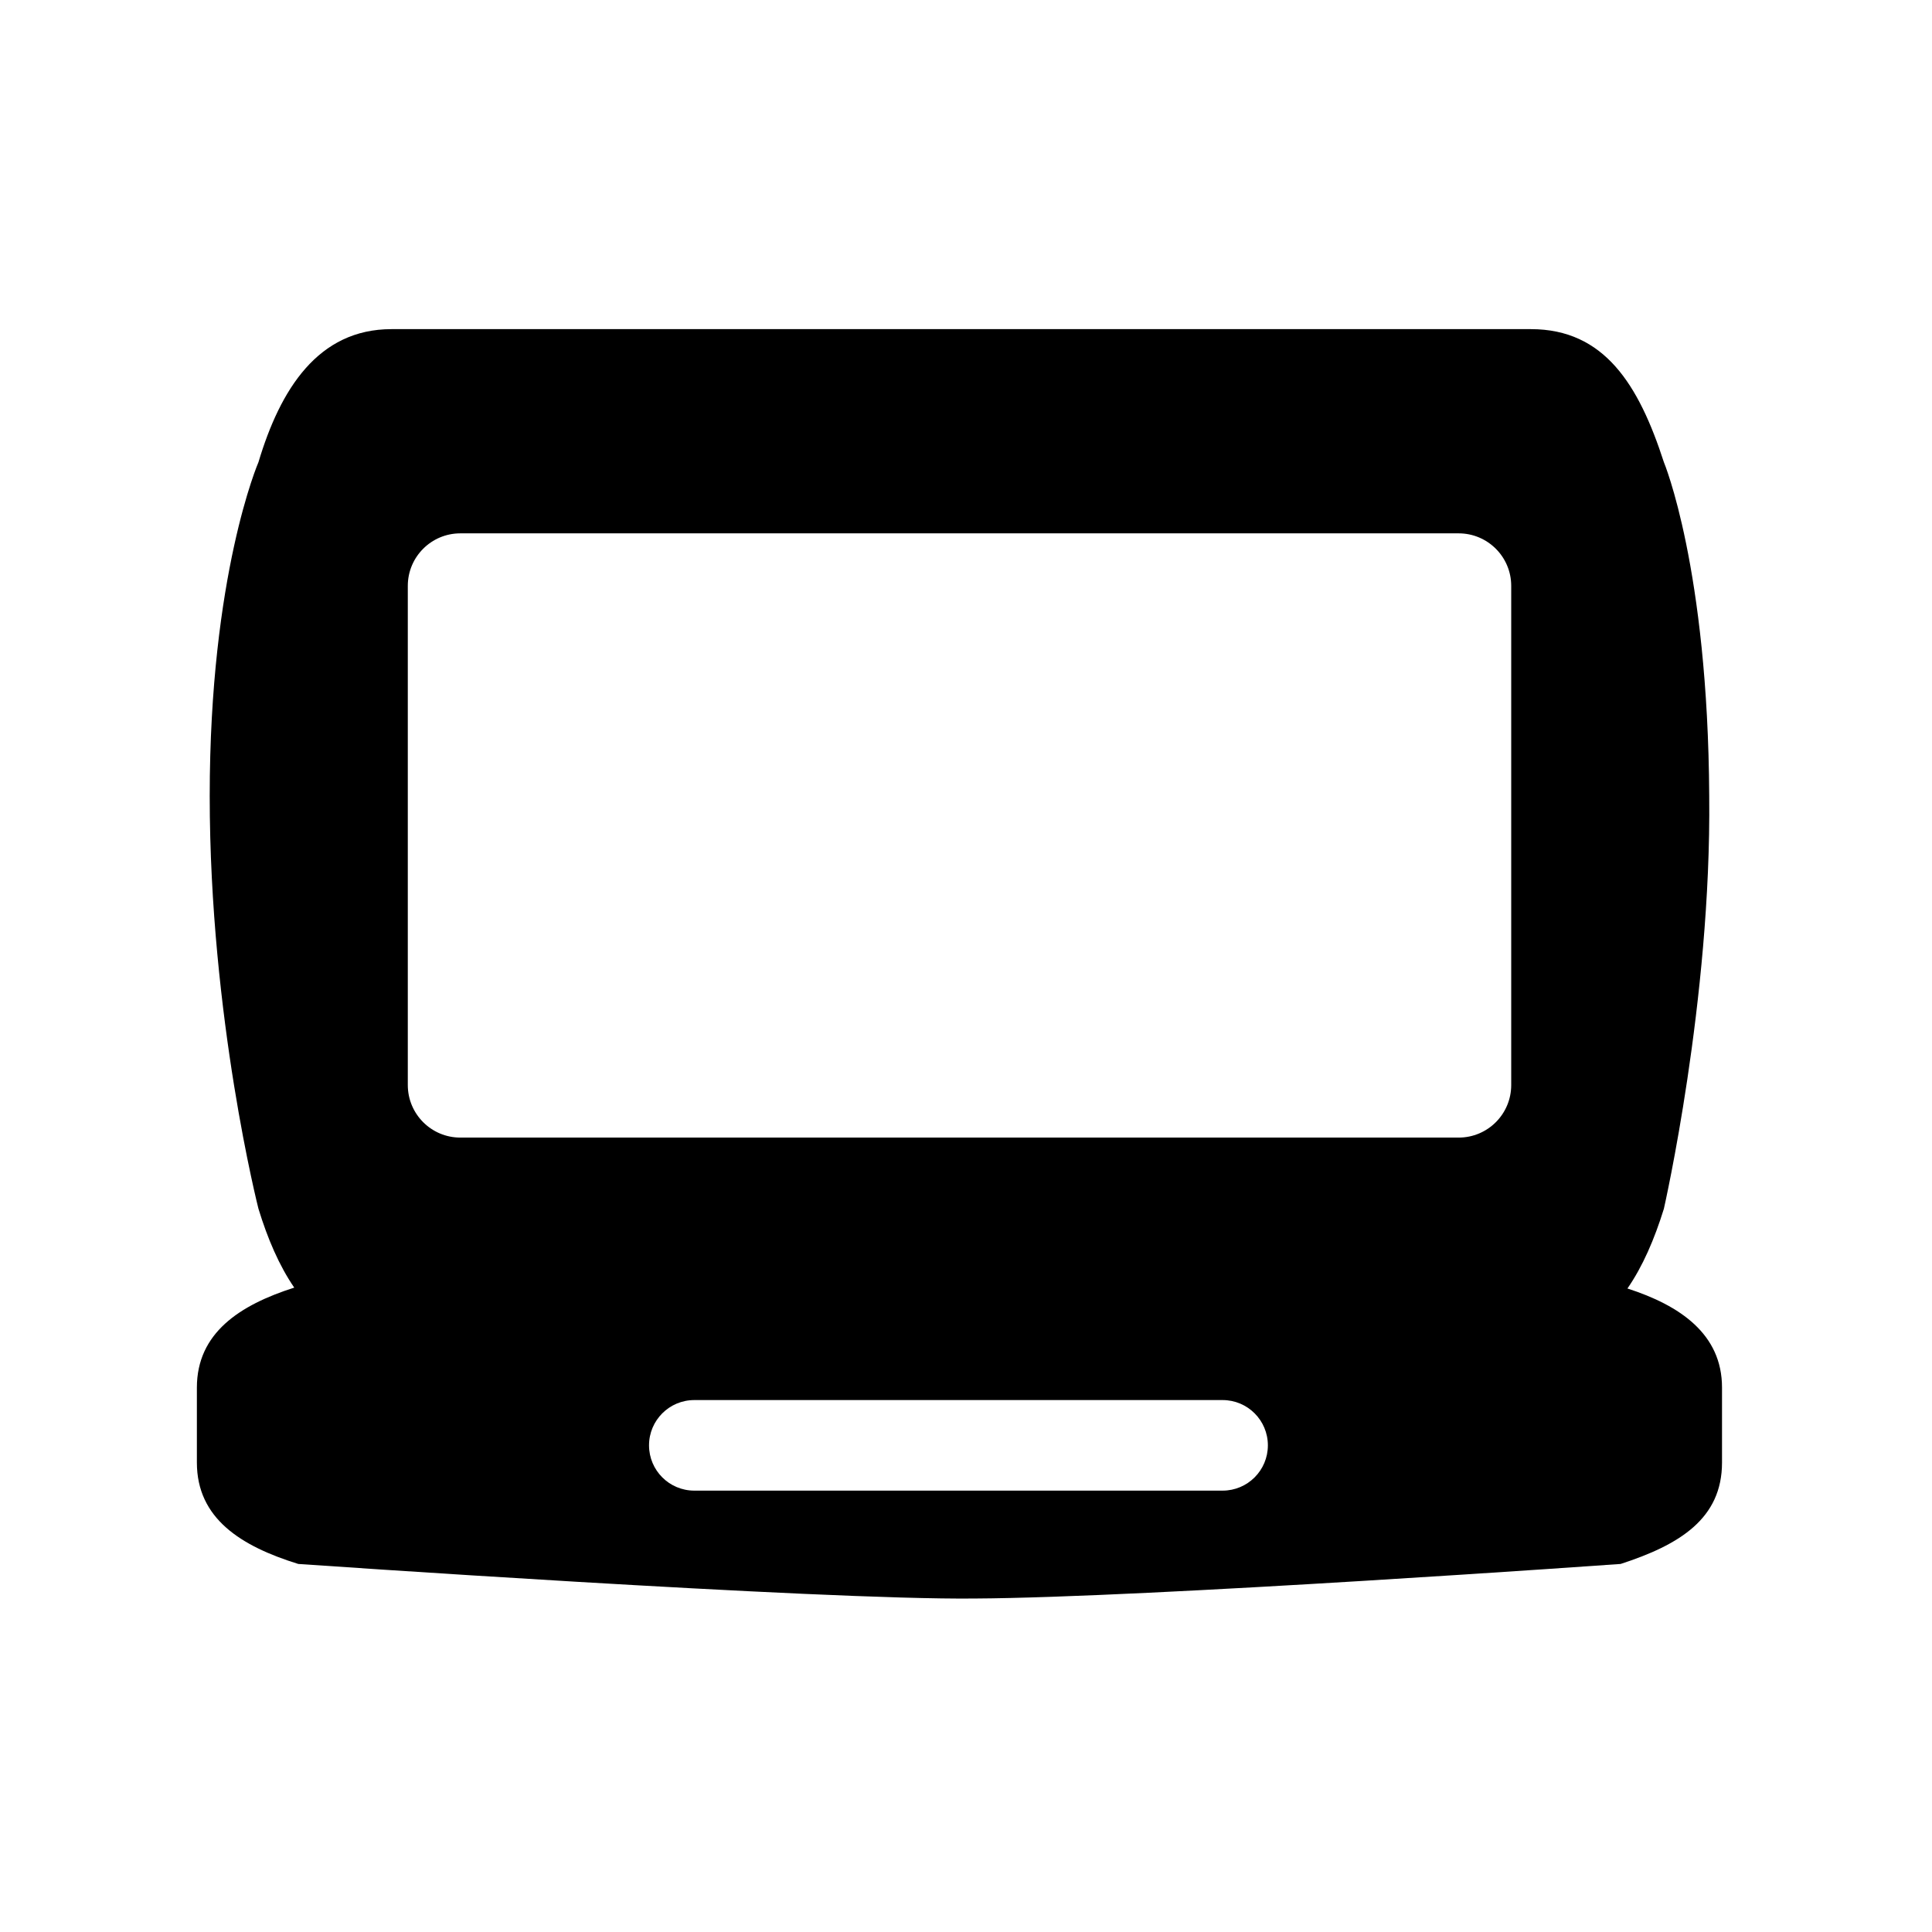 <?xml version="1.0" encoding="utf-8"?>
<!-- Generator: Adobe Illustrator 17.0.0, SVG Export Plug-In . SVG Version: 6.00 Build 0)  -->
<!DOCTYPE svg PUBLIC "-//W3C//DTD SVG 1.1//EN" "http://www.w3.org/Graphics/SVG/1.1/DTD/svg11.dtd">
<svg version="1.1" id="Capa_1" xmlns="http://www.w3.org/2000/svg" xmlns:xlink="http://www.w3.org/1999/xlink" x="0px" y="0px"
	 width="64px" height="64px" viewBox="0 0 64 64" enable-background="new 0 0 64 64" xml:space="preserve">
<g id="Favoritos_-_Gris">
</g>
<g id="Juegos_-_Naranja">
</g>
<g id="Comprobar_-_Naranja">
</g>
<g id="Música-_Gris">
</g>
<g id="Herramientas_-_Gris">
</g>
<g id="Carro_de_la_compra_-_Naranja">
</g>
<g id="Calendario_-_Gris">
</g>
<g id="Música-_Gris_1_">
</g>
<g id="Inicio_-_Gris">
</g>
<g id="Flecha_5">
</g>
<g id="RSS">
</g>
<path d="M53.911,42.683c0.506-0.731,0.895-1.634,1.207-2.641c0,0,1.576-6.915,1.502-13.672c-0.04-7.564-1.502-11.06-1.502-11.06
	c-0.833-2.571-1.973-4.407-4.406-4.407H12.969c-2.434,0-3.685,1.993-4.407,4.407c0,0-1.615,3.716-1.615,11.06
	c0,7.345,1.615,13.672,1.615,13.672c0.302,0.988,0.685,1.883,1.185,2.612c-1.811,0.578-3.225,1.505-3.225,3.313v2.482
	c0,1.855,1.463,2.771,3.359,3.359c0,0,17.252,1.201,22.402,1.145c5.767-0.03,21.402-1.145,21.402-1.145
	c1.959-0.635,3.359-1.504,3.359-3.359v-2.482C57.046,44.19,55.647,43.243,53.911,42.683z M40.5,49.379H23
	c-0.829,0-1.5-0.671-1.5-1.5c0-0.829,0.671-1.5,1.5-1.5h17.5c0.829,0,1.5,0.671,1.5,1.5C42,48.708,41.329,49.379,40.5,49.379z
	 M50.061,35.943c0,0.962-0.779,1.741-1.741,1.741H15.249c-0.961,0-1.74-0.779-1.74-1.741V19.408c0-0.961,0.779-1.74,1.74-1.74H48.32
	c0.961,0,1.741,0.779,1.741,1.74V35.943z"/>
<g id="Instalaciones_de_reciclado">
</g>
<g id="Aeropuerto">
</g>
</svg>
